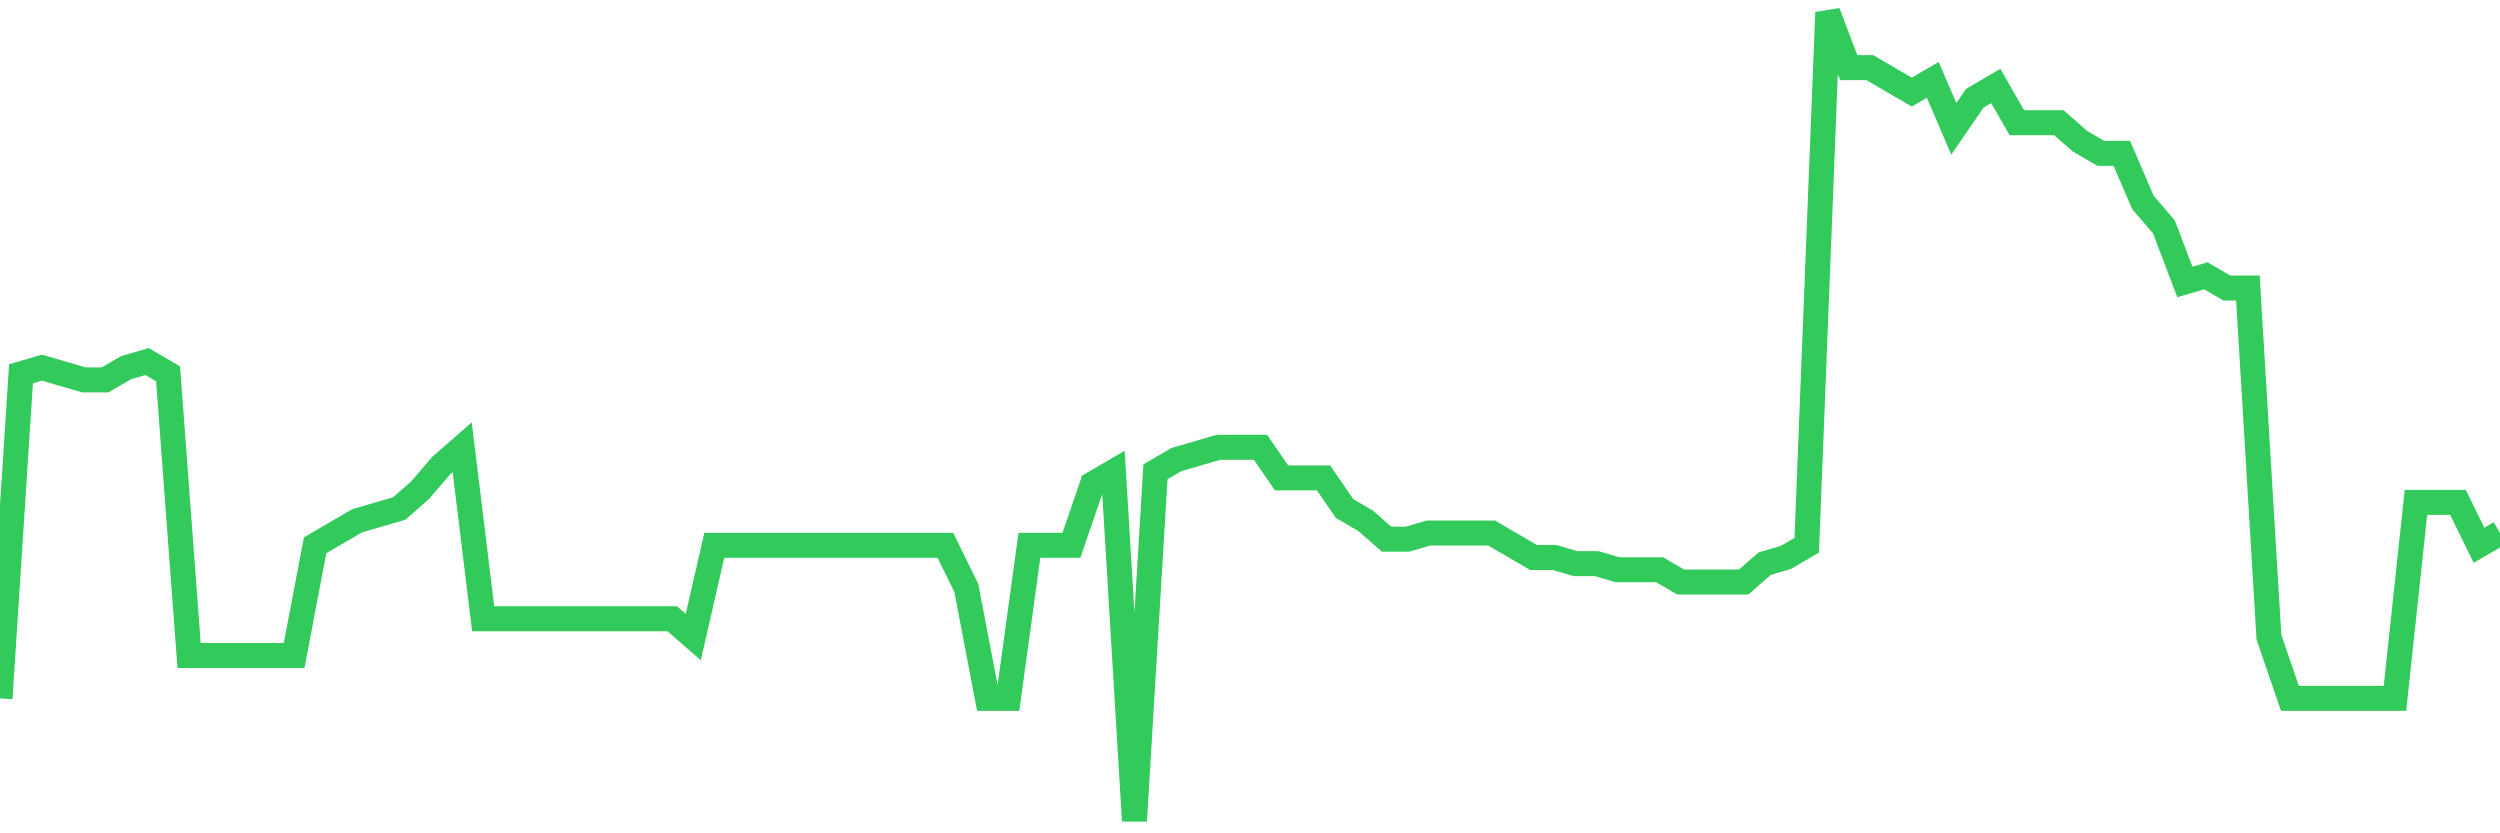 <svg
  xmlns="http://www.w3.org/2000/svg"
  xmlns:xlink="http://www.w3.org/1999/xlink"
  width="120"
  height="40"
  viewBox="0 0 120 40"
  preserveAspectRatio="none"
>
  <polyline
    points="0,33.521 1.008,17.942 2.017,17.648 3.025,17.942 4.034,18.236 5.042,18.236 6.05,17.648 7.059,17.355 8.067,17.942 9.076,31.464 10.084,31.464 11.092,31.464 12.101,31.464 13.109,31.464 14.118,31.464 15.126,26.173 16.134,25.585 17.143,24.997 18.151,24.703 19.16,24.409 20.168,23.527 21.176,22.352 22.185,21.47 23.193,29.7 24.202,29.7 25.21,29.7 26.218,29.7 27.227,29.7 28.235,29.7 29.244,29.7 30.252,29.7 31.261,29.7 32.269,29.7 33.277,30.582 34.286,26.173 35.294,26.173 36.303,26.173 37.311,26.173 38.319,26.173 39.328,26.173 40.336,26.173 41.345,26.173 42.353,26.173 43.361,26.173 44.37,26.173 45.378,26.173 46.387,28.23 47.395,33.521 48.403,33.521 49.412,26.173 50.42,26.173 51.429,26.173 52.437,23.233 53.445,22.645 54.454,39.4 55.462,22.645 56.471,22.058 57.479,21.764 58.487,21.47 59.496,21.47 60.504,21.47 61.513,22.939 62.521,22.939 63.529,22.939 64.538,24.409 65.546,24.997 66.555,25.879 67.563,25.879 68.571,25.585 69.58,25.585 70.588,25.585 71.597,25.585 72.605,26.173 73.613,26.761 74.622,26.761 75.63,27.055 76.639,27.055 77.647,27.348 78.655,27.348 79.664,27.348 80.672,27.936 81.681,27.936 82.689,27.936 83.697,27.936 84.706,27.055 85.714,26.761 86.723,26.173 87.731,0.6 88.739,3.245 89.748,3.245 90.756,3.833 91.765,4.421 92.773,3.833 93.782,6.185 94.79,4.715 95.798,4.127 96.807,5.891 97.815,5.891 98.824,5.891 99.832,6.773 100.84,7.361 101.849,7.361 102.857,9.712 103.866,10.888 104.874,13.533 105.882,13.239 106.891,13.827 107.899,13.827 108.908,30.582 109.916,33.521 110.924,33.521 111.933,33.521 112.941,33.521 113.95,33.521 114.958,33.521 115.966,24.115 116.975,24.115 117.983,24.115 118.992,26.173 120,25.585"
    fill="none"
    stroke="#32ca5b"
    stroke-width="1.2"
  >
  </polyline>
</svg>
